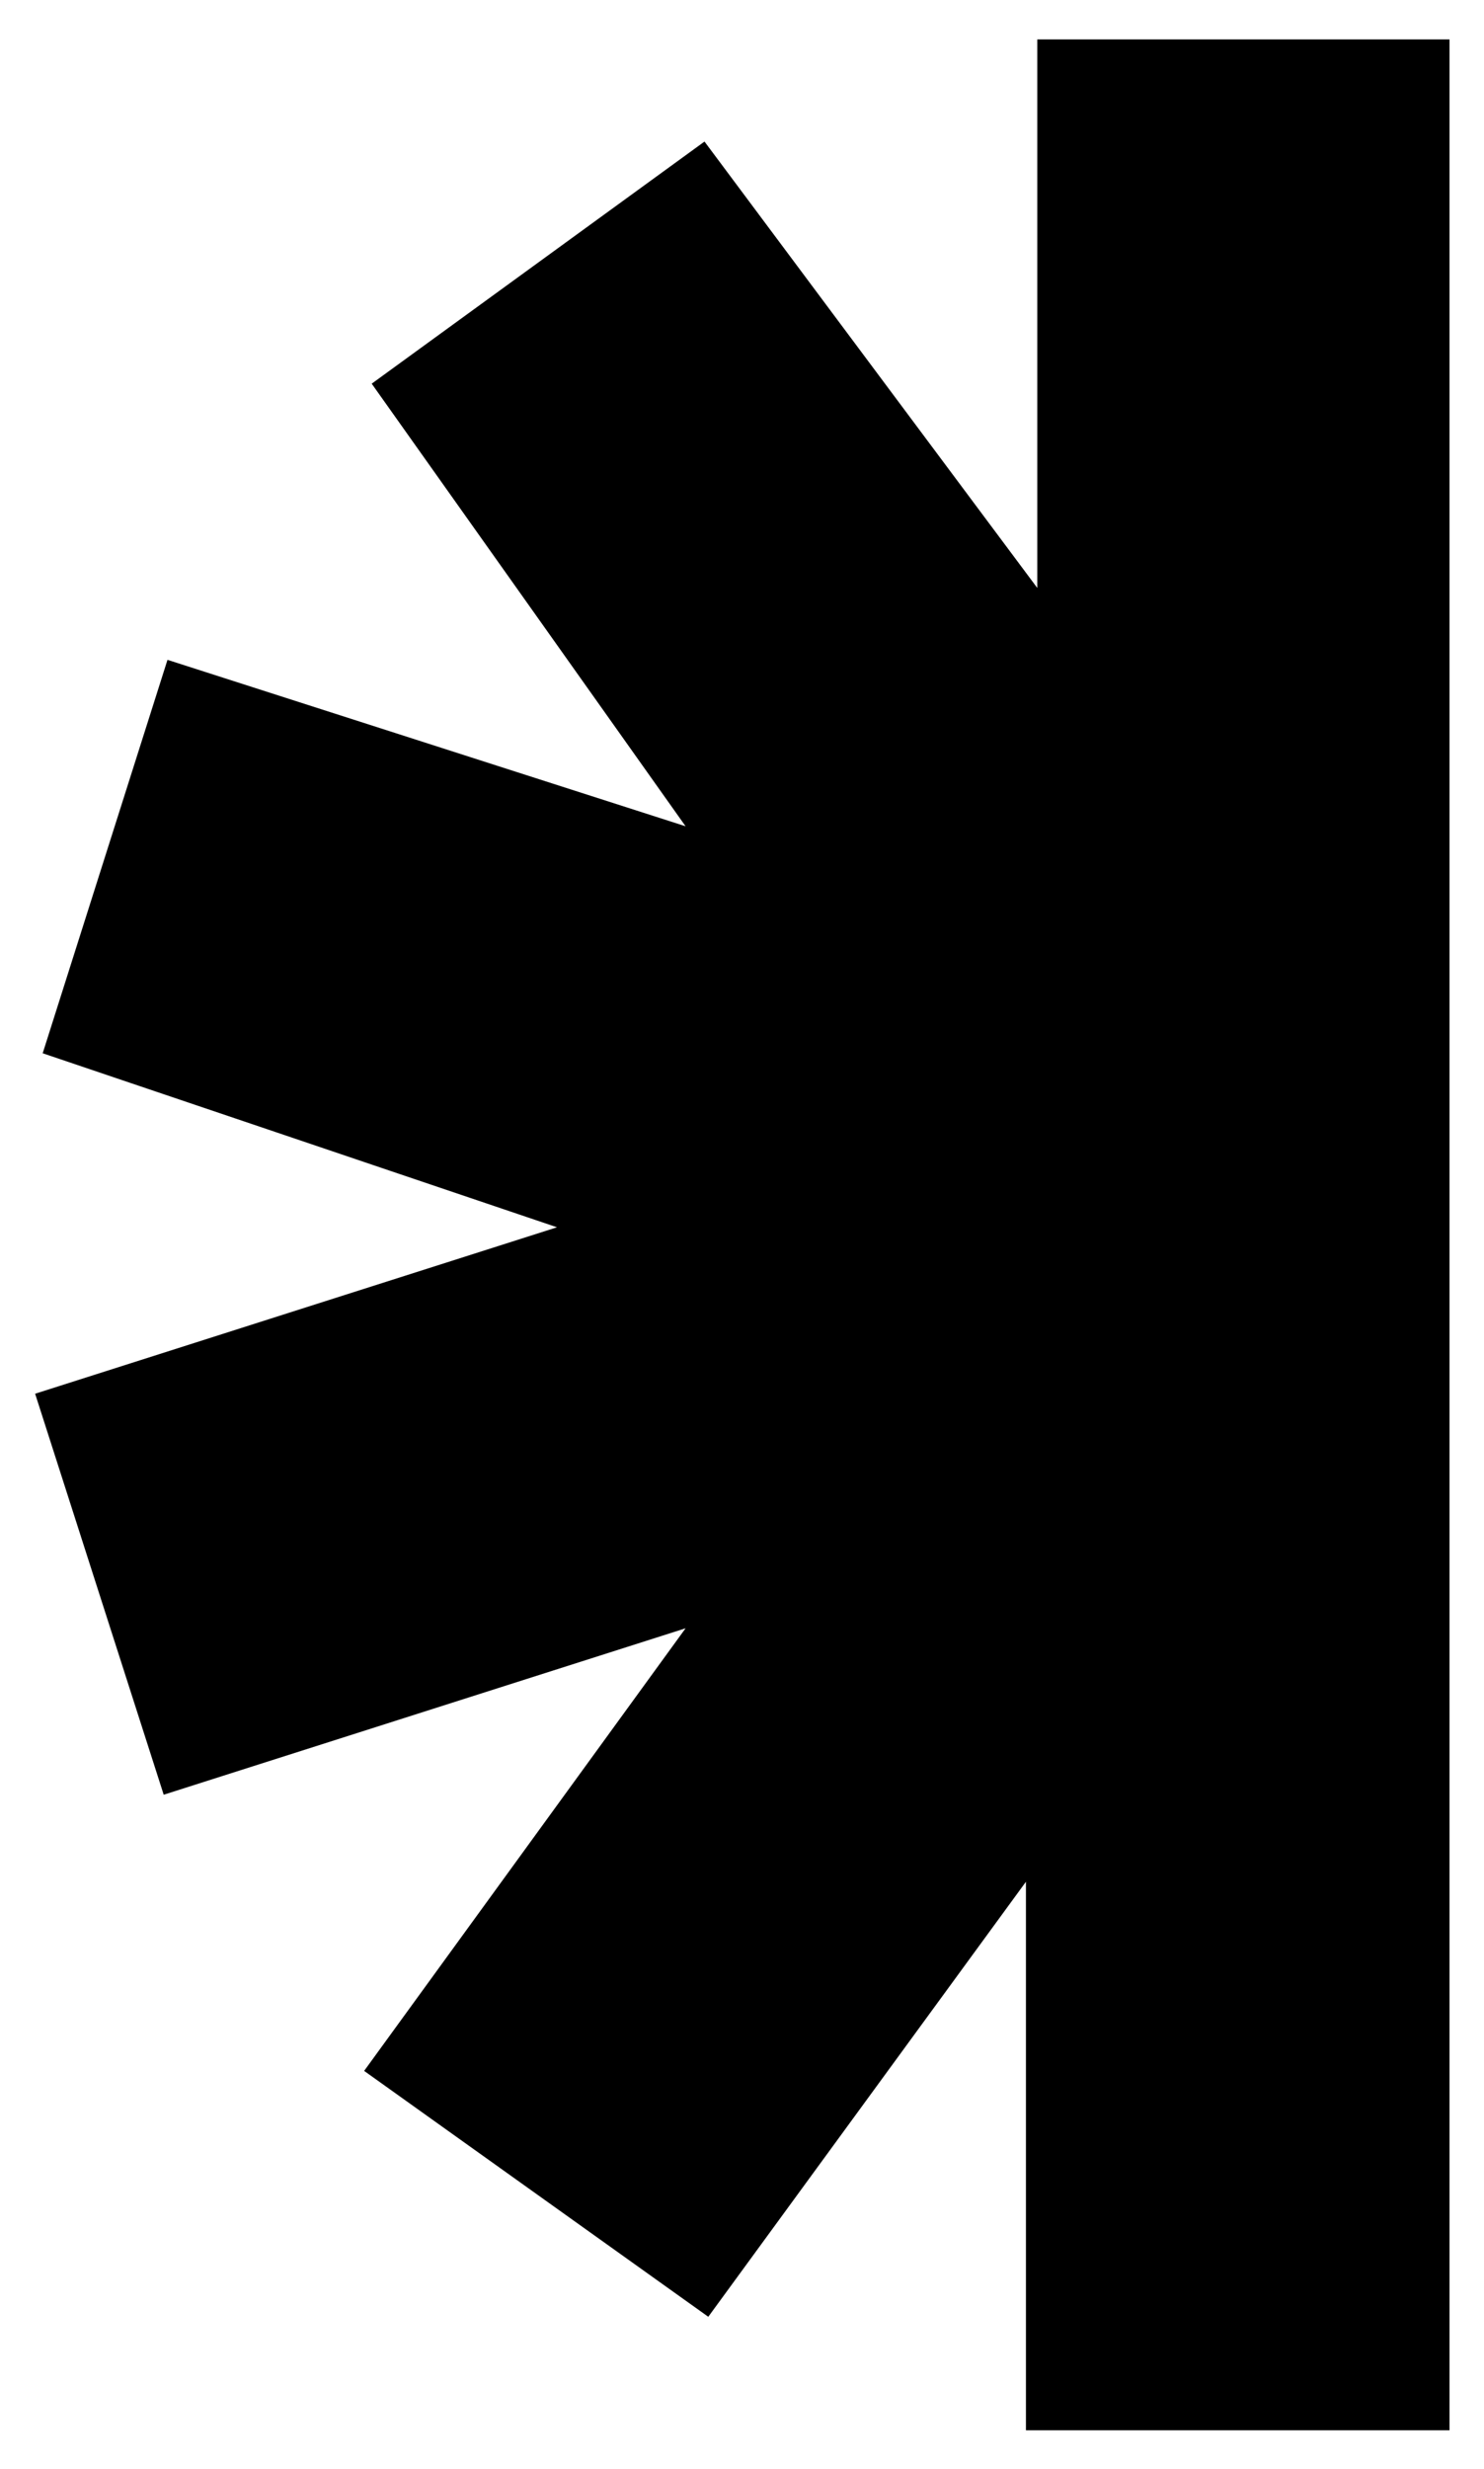 <svg width="184" height="306" viewBox="0 0 184 306" fill="none" xmlns="http://www.w3.org/2000/svg">
<g filter="url(#filter0_d_1510_75)">
<path d="M87.35 13.547L128.613 68.877V0.887H179.723V297.229H127.206V229.239L87.819 283.162L45.149 252.684L85.006 197.823L20.298 218.454L4.355 168.751L69.063 148.12L5.293 126.551L20.767 77.786L85.006 98.417L46.087 43.556L87.35 13.547Z" fill="black"/>
</g>
<defs>
<filter id="filter0_d_1510_75" x="0.355" y="0.887" width="183.367" height="304.344" filterUnits="userSpaceOnUse" color-interpolation-filters="sRGB">
<feFlood flood-opacity="0" result="BackgroundImageFix"/>
<feColorMatrix in="SourceAlpha" type="matrix" values="0 0 0 0 0 0 0 0 0 0 0 0 0 0 0 0 0 0 127 0" result="hardAlpha"/>
<feOffset dy="4"/>
<feGaussianBlur stdDeviation="2"/>
<feComposite in2="hardAlpha" operator="out"/>
<feColorMatrix type="matrix" values="0 0 0 0 0 0 0 0 0 0 0 0 0 0 0 0 0 0 0.25 0"/>
<feBlend mode="normal" in2="BackgroundImageFix" result="effect1_dropShadow_1510_75"/>
<feBlend mode="normal" in="SourceGraphic" in2="effect1_dropShadow_1510_75" result="shape"/>
</filter>
</defs>
</svg>
